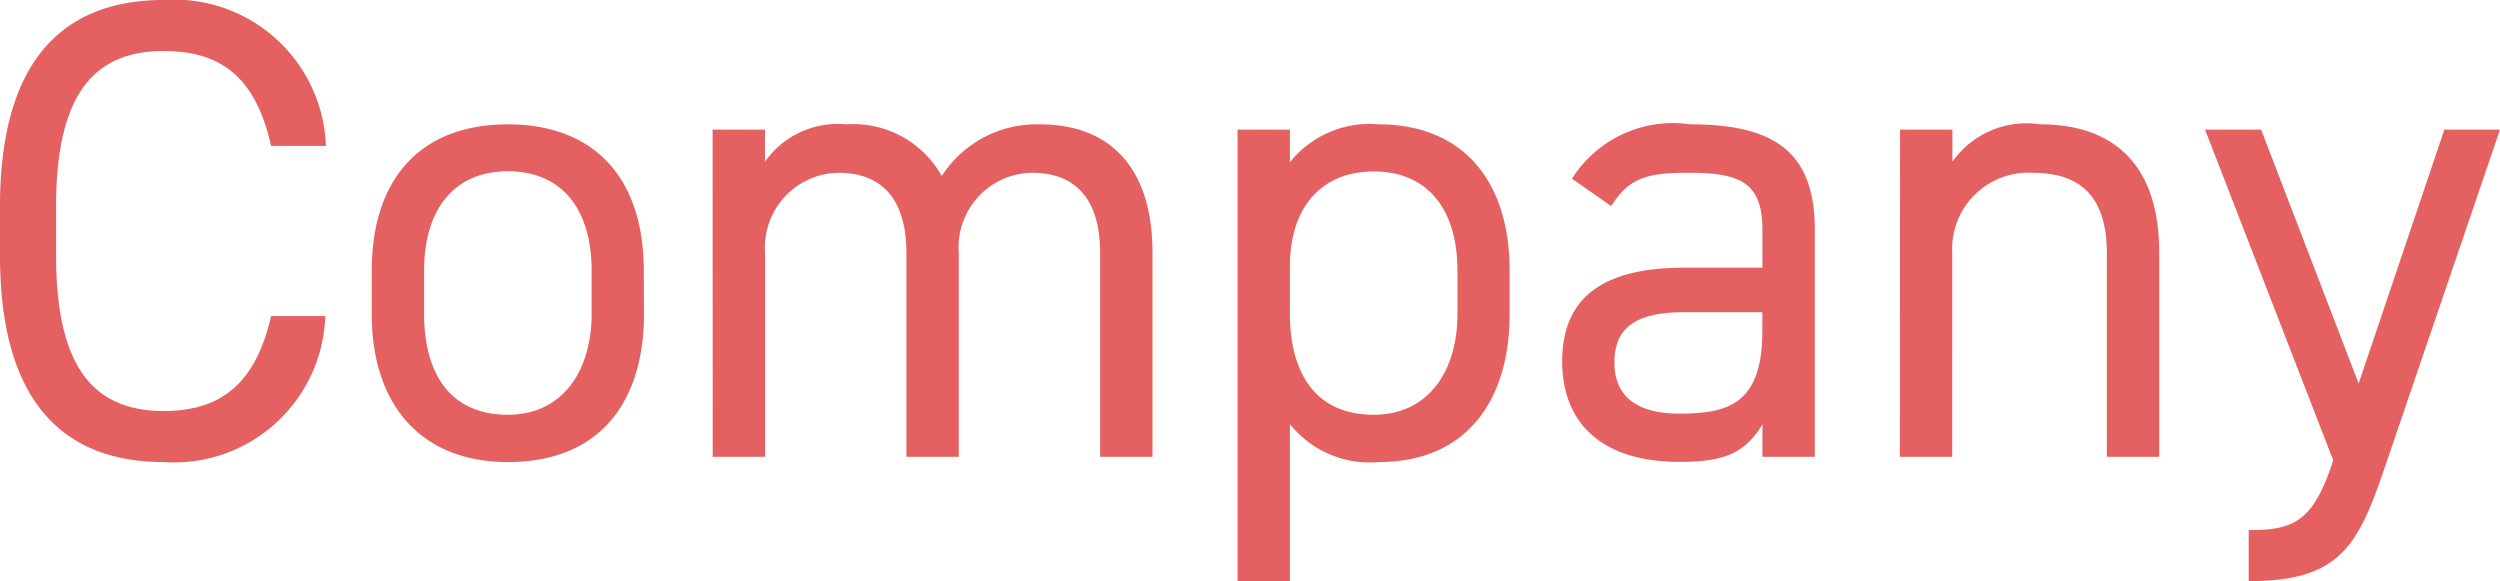 <svg xmlns="http://www.w3.org/2000/svg" width="53.48" height="12.432" viewBox="0 0 53.48 12.432">
  <path id="パス_559" data-name="パス 559" d="M7.672-6.65A3.246,3.246,0,0,0,4.2-9.772C2.058-9.772.7-8.484.7-5.362V-4.3C.7-1.176,2.058.112,4.2.112A3.236,3.236,0,0,0,7.658-3.01H6.5C6.174-1.6,5.46-.98,4.2-.98,2.716-.98,1.9-1.9,1.9-4.3V-5.362c0-2.394.812-3.318,2.3-3.318,1.19,0,1.96.518,2.3,2.03Zm6.8,2.674c0-2-1.064-3.136-2.912-3.136S8.652-5.964,8.652-3.976v.924C8.652-1.12,9.7.112,11.564.112c2.016,0,2.912-1.344,2.912-3.164ZM11.564-.9c-1.288,0-1.792-.952-1.792-2.156v-.924c0-1.316.644-2.128,1.792-2.128s1.792.8,1.792,2.128v.924C13.356-1.862,12.754-.9,11.564-.9Zm4.382.9h1.12V-4.368a1.6,1.6,0,0,1,1.568-1.708c.826,0,1.456.448,1.456,1.722V0h1.12V-4.368a1.593,1.593,0,0,1,1.568-1.708c.826,0,1.456.448,1.456,1.722V0h1.12V-4.368c0-1.82-.91-2.744-2.408-2.744a2.411,2.411,0,0,0-2.1,1.106A2.166,2.166,0,0,0,18.8-7.112a1.9,1.9,0,0,0-1.736.8V-7h-1.12ZM28.294-6.3V-7h-1.12V2.66h1.12V-.7a2.176,2.176,0,0,0,1.9.812c1.9,0,2.8-1.344,2.8-3.164v-.924c0-2-1.064-3.136-2.8-3.136A2.176,2.176,0,0,0,28.294-6.3ZM30.086-.9c-1.288,0-1.792-.952-1.792-2.156V-4.074c0-1.26.672-2.03,1.792-2.03,1.148,0,1.792.8,1.792,2.128v.924C31.878-1.862,31.276-.9,30.086-.9Zm4.032-1.148c0,1.358.882,2.156,2.506,2.156.91,0,1.386-.154,1.778-.8V0h1.12V-4.858c0-1.68-.882-2.254-2.66-2.254A2.558,2.558,0,0,0,34.328-5.95l.84.588c.392-.644.84-.714,1.68-.714,1.092,0,1.554.224,1.554,1.218v.812H36.736C35.2-4.046,34.118-3.556,34.118-2.044ZM38.4-2.688c0,1.568-.742,1.764-1.778,1.764-.826,0-1.386-.308-1.386-1.092,0-.7.392-1.078,1.5-1.078H38.4ZM41.342,0h1.12V-4.368A1.631,1.631,0,0,1,44.17-6.076c.826,0,1.6.308,1.6,1.722V0h1.12V-4.368c0-1.96-1.05-2.744-2.548-2.744a1.932,1.932,0,0,0-1.876.8V-7h-1.12Zm9.24.168c-.42,1.246-.854,1.4-1.778,1.4V2.66c1.96,0,2.338-.756,2.912-2.436L54.18-7H52.99L51.156-1.568,49.07-7h-1.2L50.61.07Z" transform="translate(-0.7 9.772)" fill="#e56161"/>
</svg>
